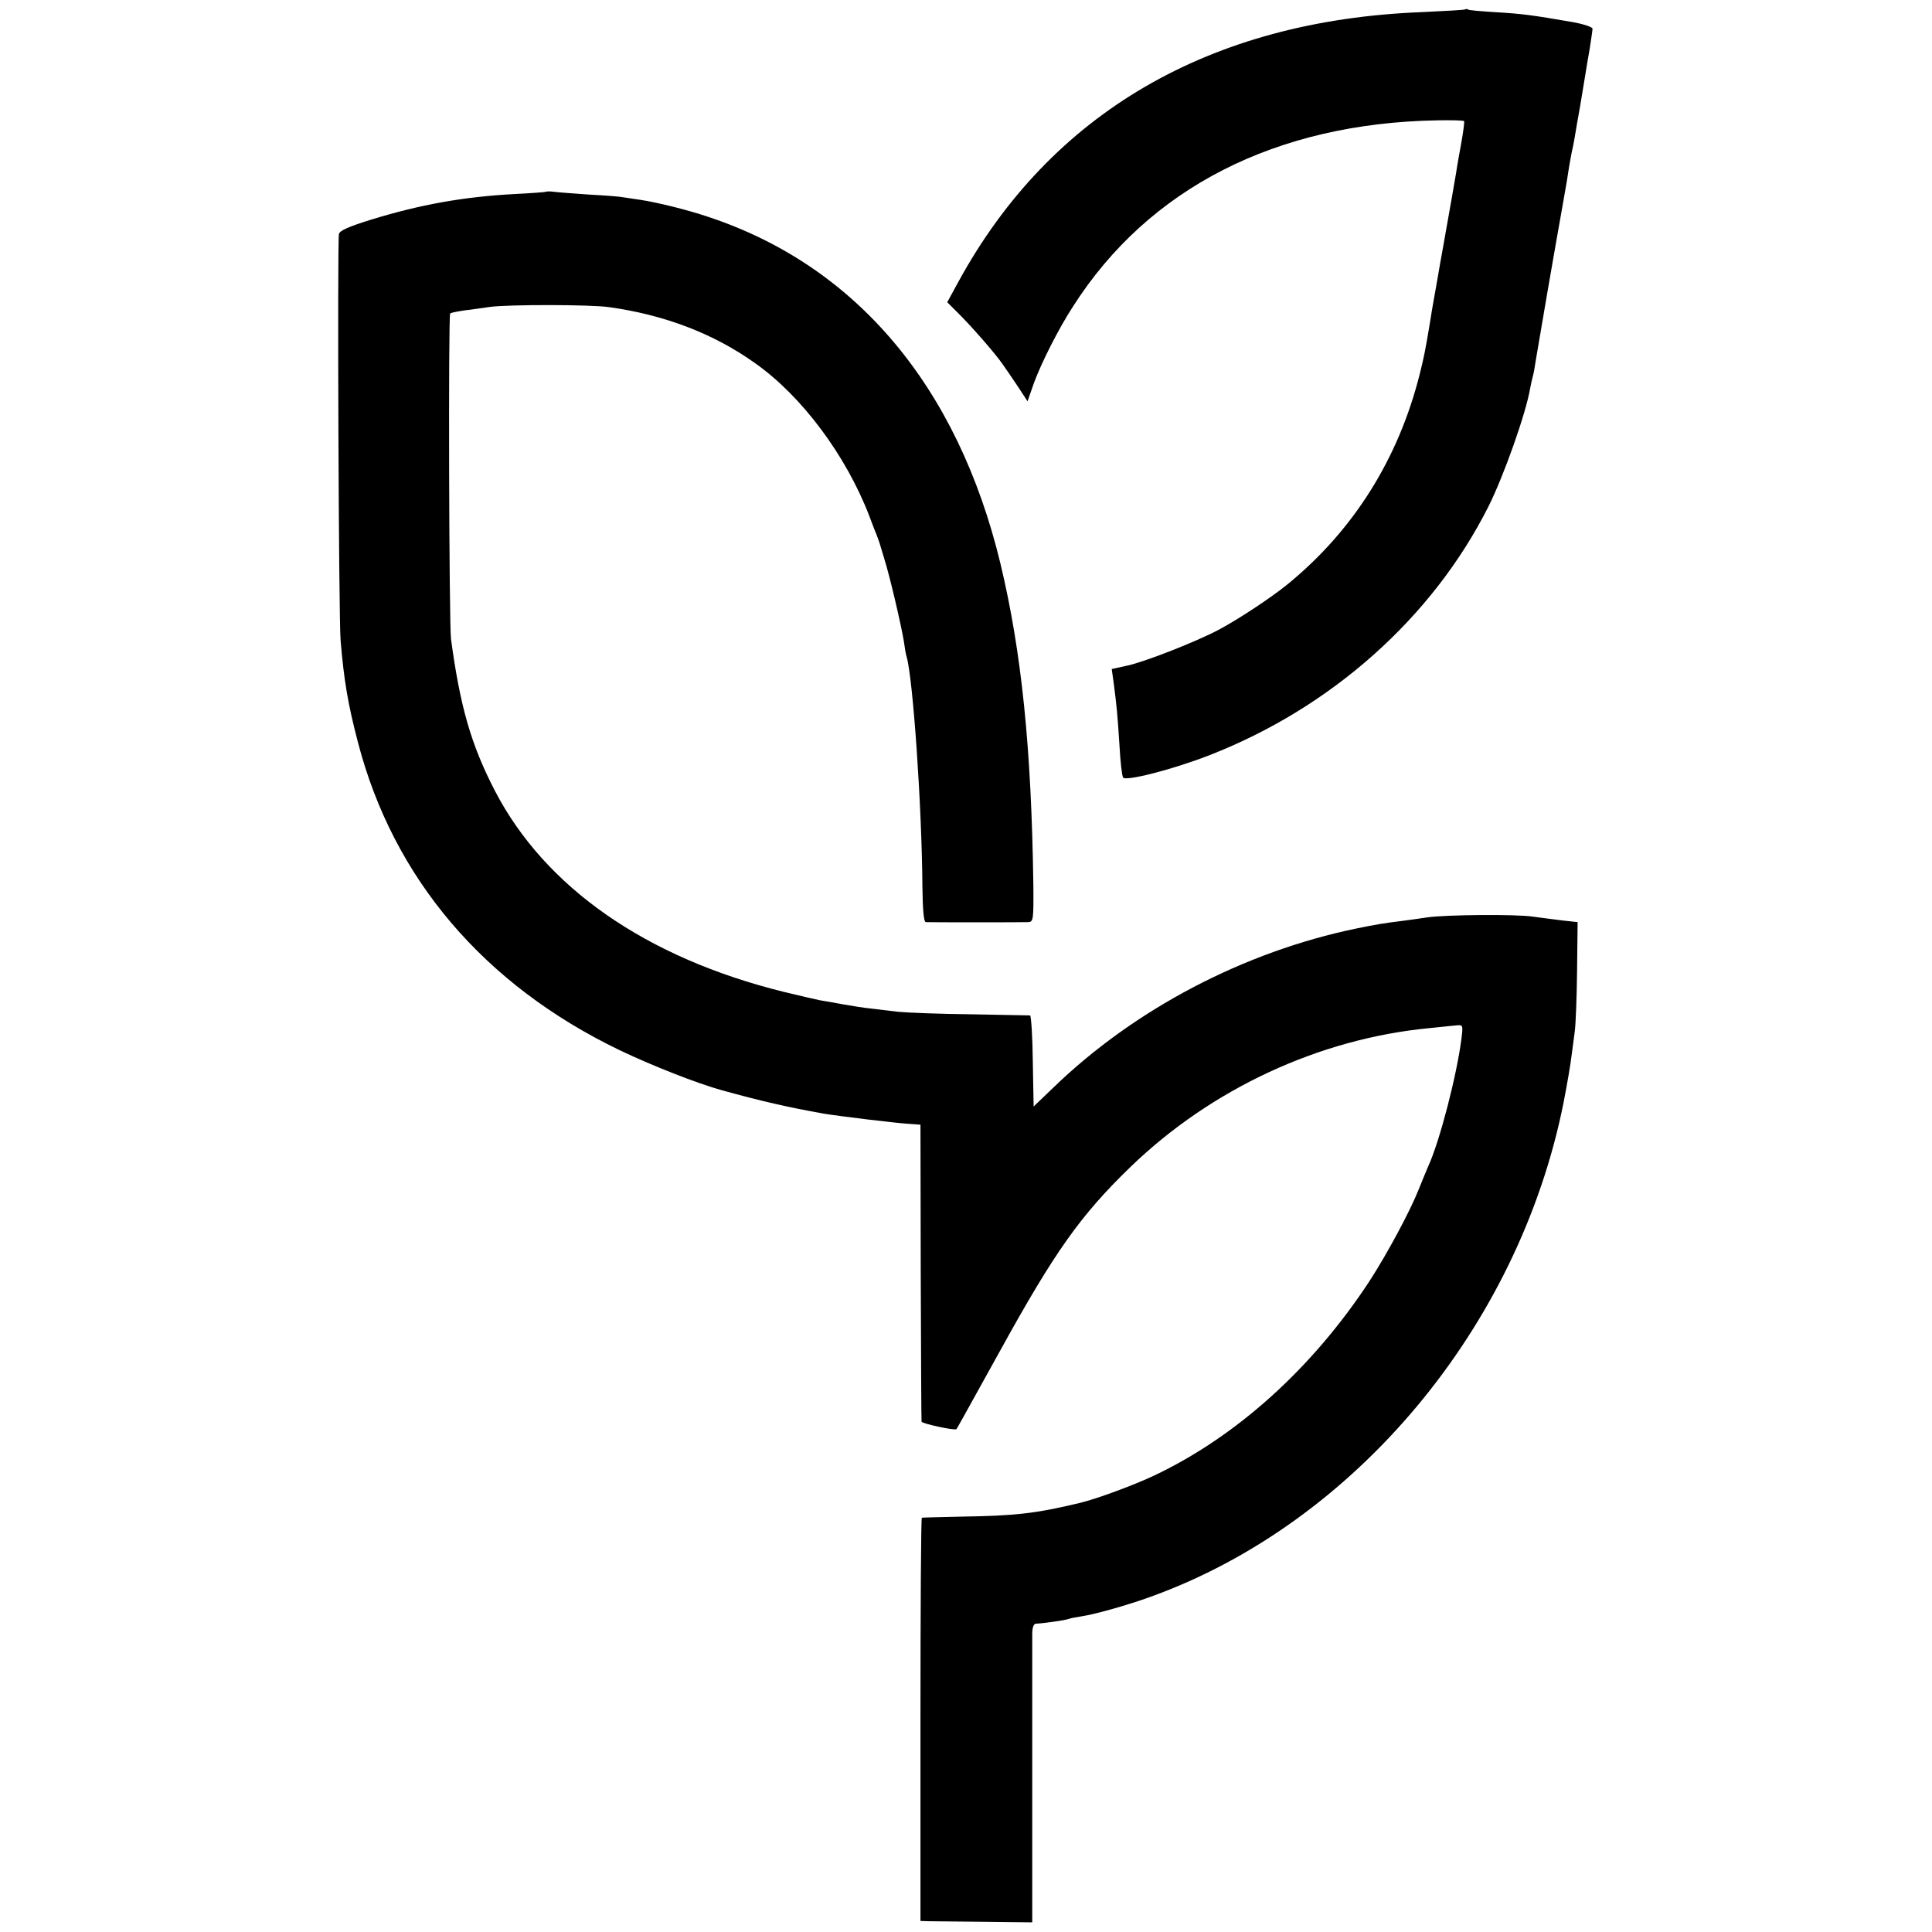 <?xml version="1.0" standalone="no"?>
<!DOCTYPE svg PUBLIC "-//W3C//DTD SVG 20010904//EN"
 "http://www.w3.org/TR/2001/REC-SVG-20010904/DTD/svg10.dtd">
<svg version="1.0" xmlns="http://www.w3.org/2000/svg"
 width="700pt" height="700pt" viewBox="0 0 700 700"
 preserveAspectRatio="xMidYMid meet">
<g transform="translate(0,700) scale(0.1,-0.1)"
fill="#000000" stroke="none">
<path d="M5309 6966 c-2 -2 -74 -6 -159 -10 -767 -30 -1343 -365 -1677 -976
l-41 -75 39 -39 c46 -45 137 -149 162 -186 10 -14 34 -49 54 -79 l36 -55 23
66 c27 73 88 195 142 278 273 428 734 664 1320 674 51 1 95 0 97 -3 1 -4 -3
-37 -10 -76 -7 -38 -16 -88 -19 -110 -6 -34 -20 -118 -51 -290 -3 -16 -10 -55
-15 -85 -5 -30 -12 -68 -15 -85 -3 -16 -10 -57 -15 -90 -16 -95 -20 -116 -36
-180 -77 -307 -240 -567 -479 -762 -60 -49 -180 -128 -250 -165 -81 -43 -265
-115 -328 -129 l-59 -13 7 -50 c11 -84 14 -116 21 -226 3 -58 9 -110 13 -117
8 -15 180 29 311 80 443 172 810 499 1013 902 56 112 136 338 151 428 3 15 7
35 10 45 3 9 7 34 10 54 8 50 72 422 101 583 8 44 17 98 20 120 4 22 8 47 10
55 2 8 7 31 10 50 3 19 12 71 20 115 7 44 16 96 19 115 3 19 10 62 16 95 5 33
10 65 10 71 0 6 -33 17 -72 24 -145 25 -180 30 -281 36 -50 3 -94 7 -97 9 -4
3 -9 3 -11 1z"/>
<path d="M1978 6305 c-2 -1 -52 -5 -113 -8 -186 -10 -342 -38 -521 -93 -80
-25 -113 -39 -116 -52 -6 -30 -1 -1383 6 -1472 12 -143 26 -229 63 -370 128
-492 456 -878 948 -1115 115 -55 282 -121 370 -145 144 -40 241 -62 370 -85
47 -8 266 -35 310 -37 l40 -3 1 -535 c1 -294 2 -538 3 -541 1 -7 121 -33 126
-27 3 3 4 5 158 283 198 359 291 491 473 667 293 283 684 465 1084 503 41 4
85 9 98 10 23 2 23 0 17 -49 -17 -133 -79 -372 -120 -461 -7 -16 -23 -55 -35
-85 -31 -78 -113 -231 -177 -330 -206 -315 -482 -565 -783 -707 -74 -35 -208
-84 -266 -98 -162 -39 -236 -47 -429 -50 -77 -2 -142 -3 -145 -4 -3 0 -5 -330
-5 -731 l0 -730 30 -1 c17 0 108 -1 202 -2 l173 -2 0 505 c0 278 0 521 0 541
0 21 5 36 13 36 25 1 104 12 118 17 7 3 30 7 49 10 48 7 171 42 250 71 740
267 1333 977 1495 1790 13 66 26 143 29 170 4 28 9 69 12 91 3 23 7 121 8 217
l2 176 -55 6 c-31 4 -80 10 -108 14 -60 9 -316 7 -383 -3 -25 -4 -63 -9 -85
-12 -72 -9 -97 -13 -170 -28 -407 -84 -805 -292 -1100 -578 l-70 -67 -3 164
c-1 91 -6 165 -10 166 -4 0 -99 2 -212 4 -113 1 -232 6 -265 9 -33 4 -78 9
-100 12 -22 2 -67 9 -100 15 -33 6 -71 13 -85 15 -14 3 -72 16 -129 30 -499
123 -866 378 -1048 729 -86 166 -126 305 -159 550 -7 54 -10 1172 -3 1179 2 3
24 7 49 11 25 3 68 9 95 13 67 9 367 9 433 -1 201 -28 380 -97 528 -203 169
-119 329 -334 413 -552 10 -26 21 -56 26 -67 4 -11 9 -24 11 -30 1 -5 10 -32
18 -60 19 -59 62 -243 71 -300 3 -22 7 -47 10 -55 23 -81 55 -541 57 -832 1
-85 5 -128 12 -129 16 -1 347 -1 371 0 19 1 20 7 19 134 -7 500 -43 846 -119
1164 -155 644 -524 1081 -1061 1258 -74 25 -184 52 -244 61 -19 3 -46 7 -60 9
-14 3 -70 7 -125 10 -55 4 -112 8 -127 10 -15 2 -28 2 -30 0z"/>
</g>
</svg>
